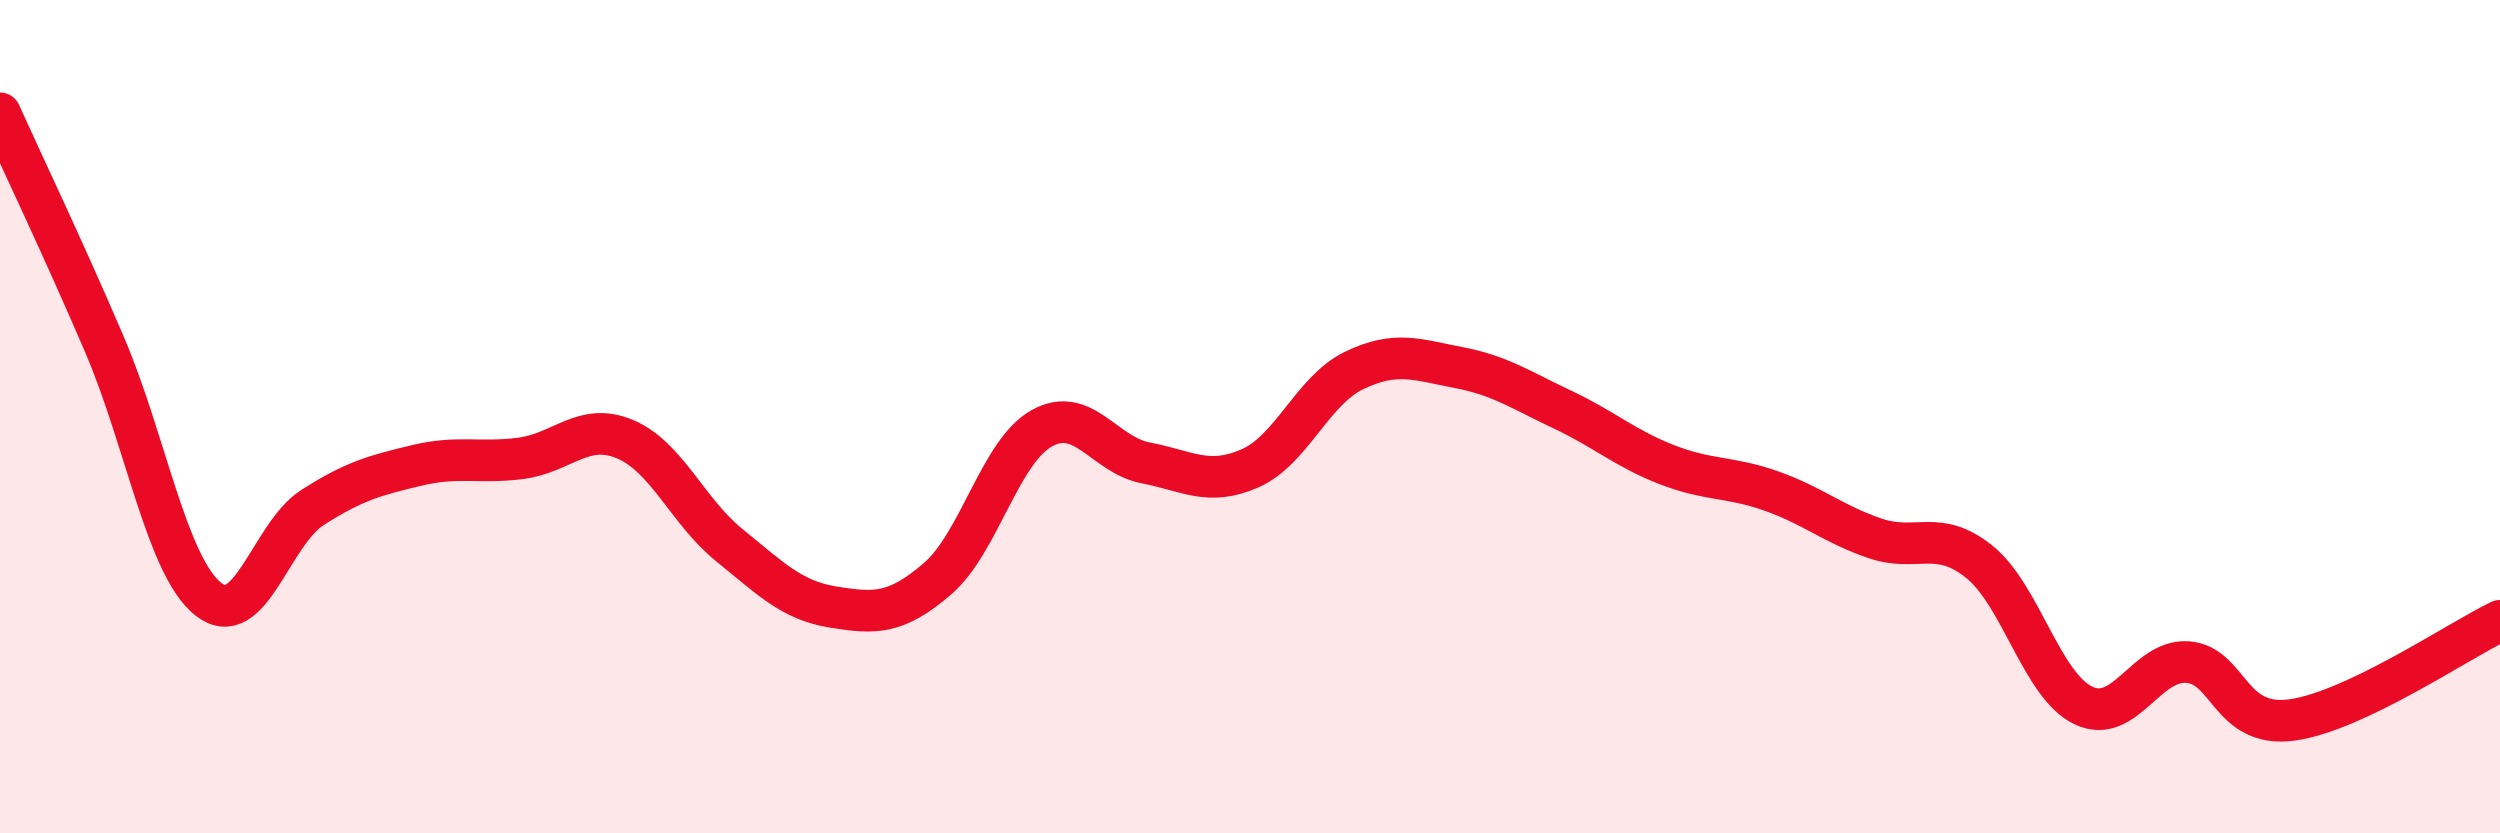 
    <svg width="60" height="20" viewBox="0 0 60 20" xmlns="http://www.w3.org/2000/svg">
      <path
        d="M 0,2.72 C 0.5,3.83 1.5,5.92 2.5,8.25 C 3.5,10.58 4,13.59 5,14.38 C 6,15.17 6.5,12.82 7.5,12.18 C 8.5,11.54 9,11.41 10,11.17 C 11,10.93 11.5,11.13 12.5,11 C 13.5,10.87 14,10.12 15,10.54 C 16,10.96 16.5,12.27 17.5,13.08 C 18.5,13.89 19,14.41 20,14.57 C 21,14.73 21.5,14.75 22.5,13.89 C 23.5,13.03 24,10.84 25,10.28 C 26,9.72 26.5,10.92 27.5,11.11 C 28.5,11.3 29,11.68 30,11.24 C 31,10.8 31.5,9.37 32.5,8.89 C 33.5,8.41 34,8.63 35,8.82 C 36,9.01 36.5,9.36 37.5,9.83 C 38.5,10.3 39,10.76 40,11.15 C 41,11.54 41.5,11.43 42.5,11.78 C 43.5,12.13 44,12.58 45,12.92 C 46,13.26 46.5,12.68 47.5,13.48 C 48.5,14.28 49,16.45 50,16.93 C 51,17.41 51.5,15.82 52.5,15.89 C 53.5,15.96 53.5,17.48 55,17.28 C 56.5,17.08 59,15.38 60,14.9L60 20L0 20Z"
        fill="#EB0A25"
        opacity="0.1"
        stroke-linecap="round"
        stroke-linejoin="round"
      />
      <path
        d="M 0,2.72 C 0.5,3.83 1.5,5.92 2.5,8.25 C 3.5,10.58 4,13.59 5,14.38 C 6,15.17 6.5,12.82 7.5,12.18 C 8.5,11.54 9,11.41 10,11.17 C 11,10.93 11.5,11.13 12.5,11 C 13.5,10.87 14,10.12 15,10.54 C 16,10.96 16.5,12.27 17.5,13.08 C 18.5,13.89 19,14.41 20,14.57 C 21,14.73 21.5,14.75 22.5,13.89 C 23.5,13.03 24,10.84 25,10.28 C 26,9.72 26.5,10.92 27.5,11.11 C 28.5,11.3 29,11.68 30,11.24 C 31,10.8 31.5,9.37 32.5,8.89 C 33.5,8.41 34,8.63 35,8.82 C 36,9.01 36.5,9.36 37.5,9.83 C 38.5,10.3 39,10.76 40,11.15 C 41,11.54 41.5,11.43 42.5,11.78 C 43.5,12.13 44,12.58 45,12.92 C 46,13.26 46.5,12.68 47.5,13.48 C 48.5,14.28 49,16.45 50,16.93 C 51,17.41 51.5,15.82 52.5,15.89 C 53.5,15.96 53.5,17.48 55,17.28 C 56.5,17.08 59,15.38 60,14.9"
        stroke="#EB0A25"
        stroke-width="1"
        fill="none"
        stroke-linecap="round"
        stroke-linejoin="round"
      />
    </svg>
  